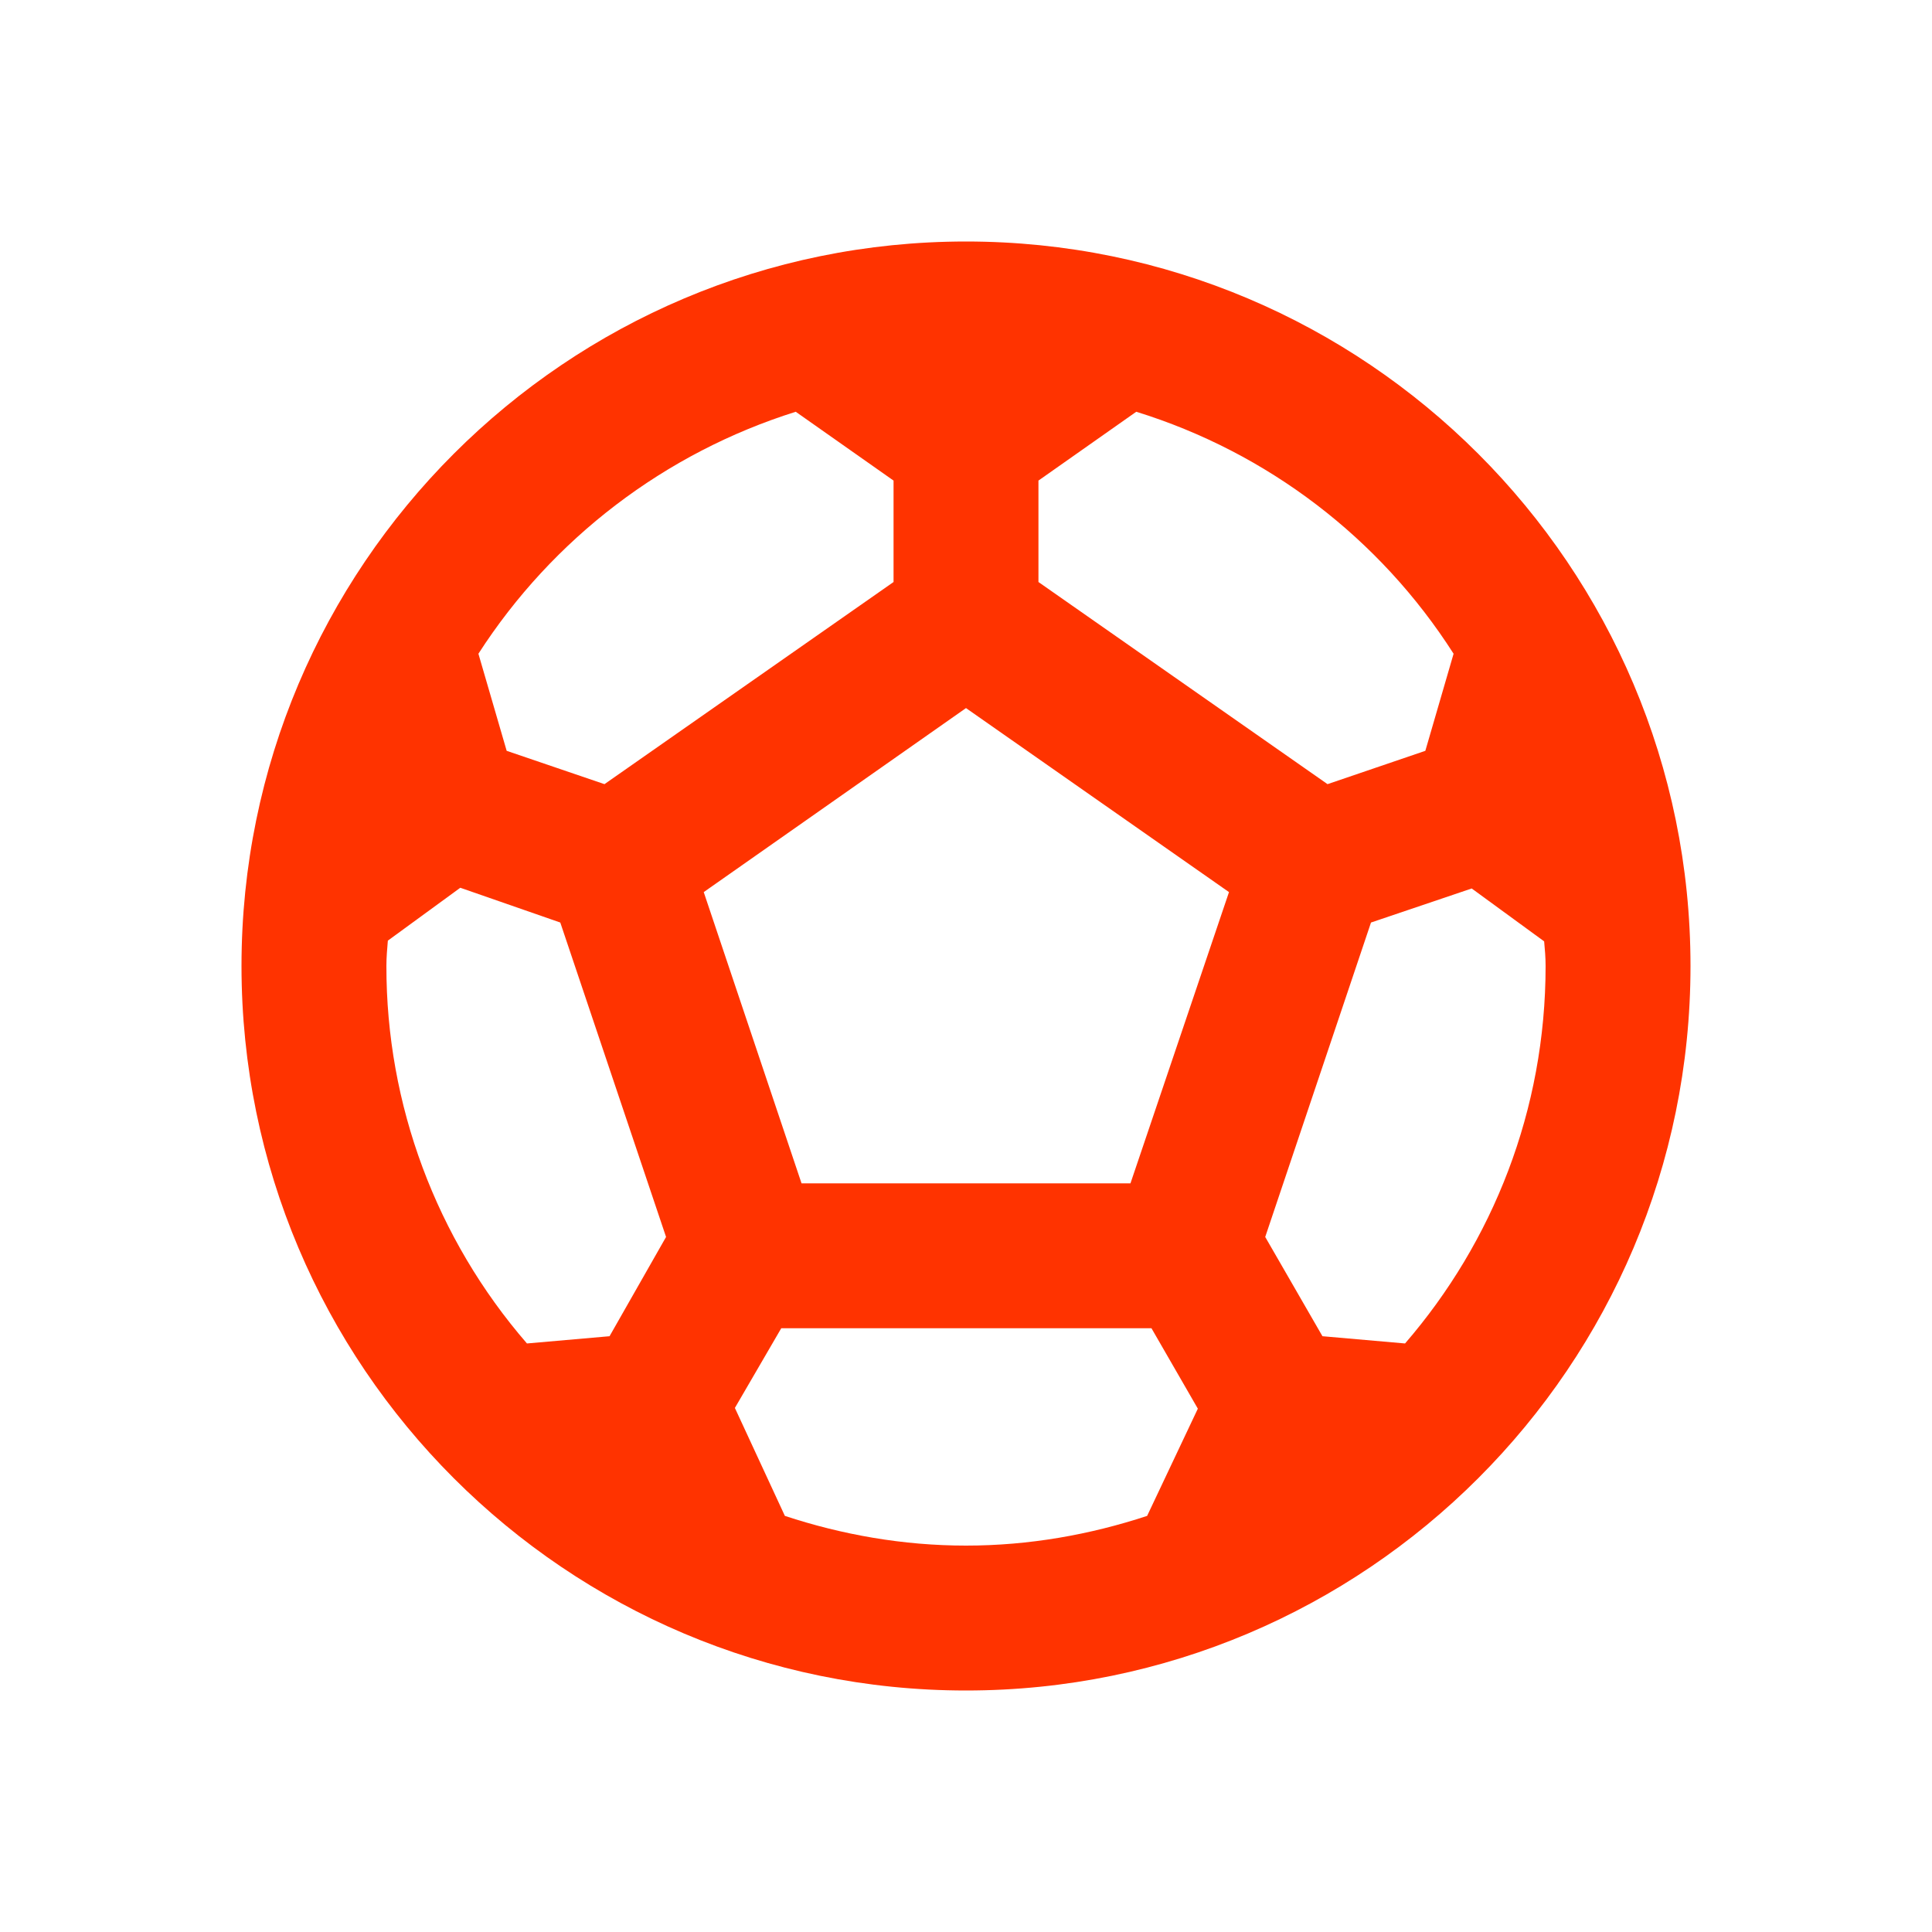 <svg width="24" height="24" viewBox="0 0 24 24" fill="none" xmlns="http://www.w3.org/2000/svg">
<path d="M12 3C7.032 3 3 7.032 3 12C3 16.968 7.032 21 12 21C16.968 21 21 16.968 21 12C21 7.032 16.968 3 12 3ZM12.9 5.97L14.115 5.115C15.743 5.619 17.14 6.684 18.057 8.121L17.706 9.327L16.491 9.741L12.9 7.23V5.97ZM9.885 5.115L11.1 5.97V7.23L7.509 9.741L6.294 9.327L5.943 8.121C6.865 6.689 8.26 5.626 9.885 5.115ZM7.572 16.599L6.546 16.689C5.418 15.387 4.798 13.722 4.8 12C4.8 11.892 4.809 11.793 4.818 11.685L5.718 11.028L6.96 11.46L8.274 15.366L7.572 16.599ZM14.25 18.831C13.539 19.065 12.783 19.2 12 19.2C11.217 19.2 10.461 19.065 9.75 18.831L9.129 17.49L9.705 16.5H14.304L14.88 17.499L14.25 18.831ZM14.043 14.7H9.957L8.742 11.082L12 8.796L15.267 11.082L14.043 14.7ZM17.454 16.689L16.428 16.599L15.717 15.366L17.031 11.46L18.282 11.037L19.182 11.694C19.191 11.793 19.2 11.892 19.2 12C19.2 13.791 18.543 15.429 17.454 16.689Z" fill="#FF3300"/>
</svg>
